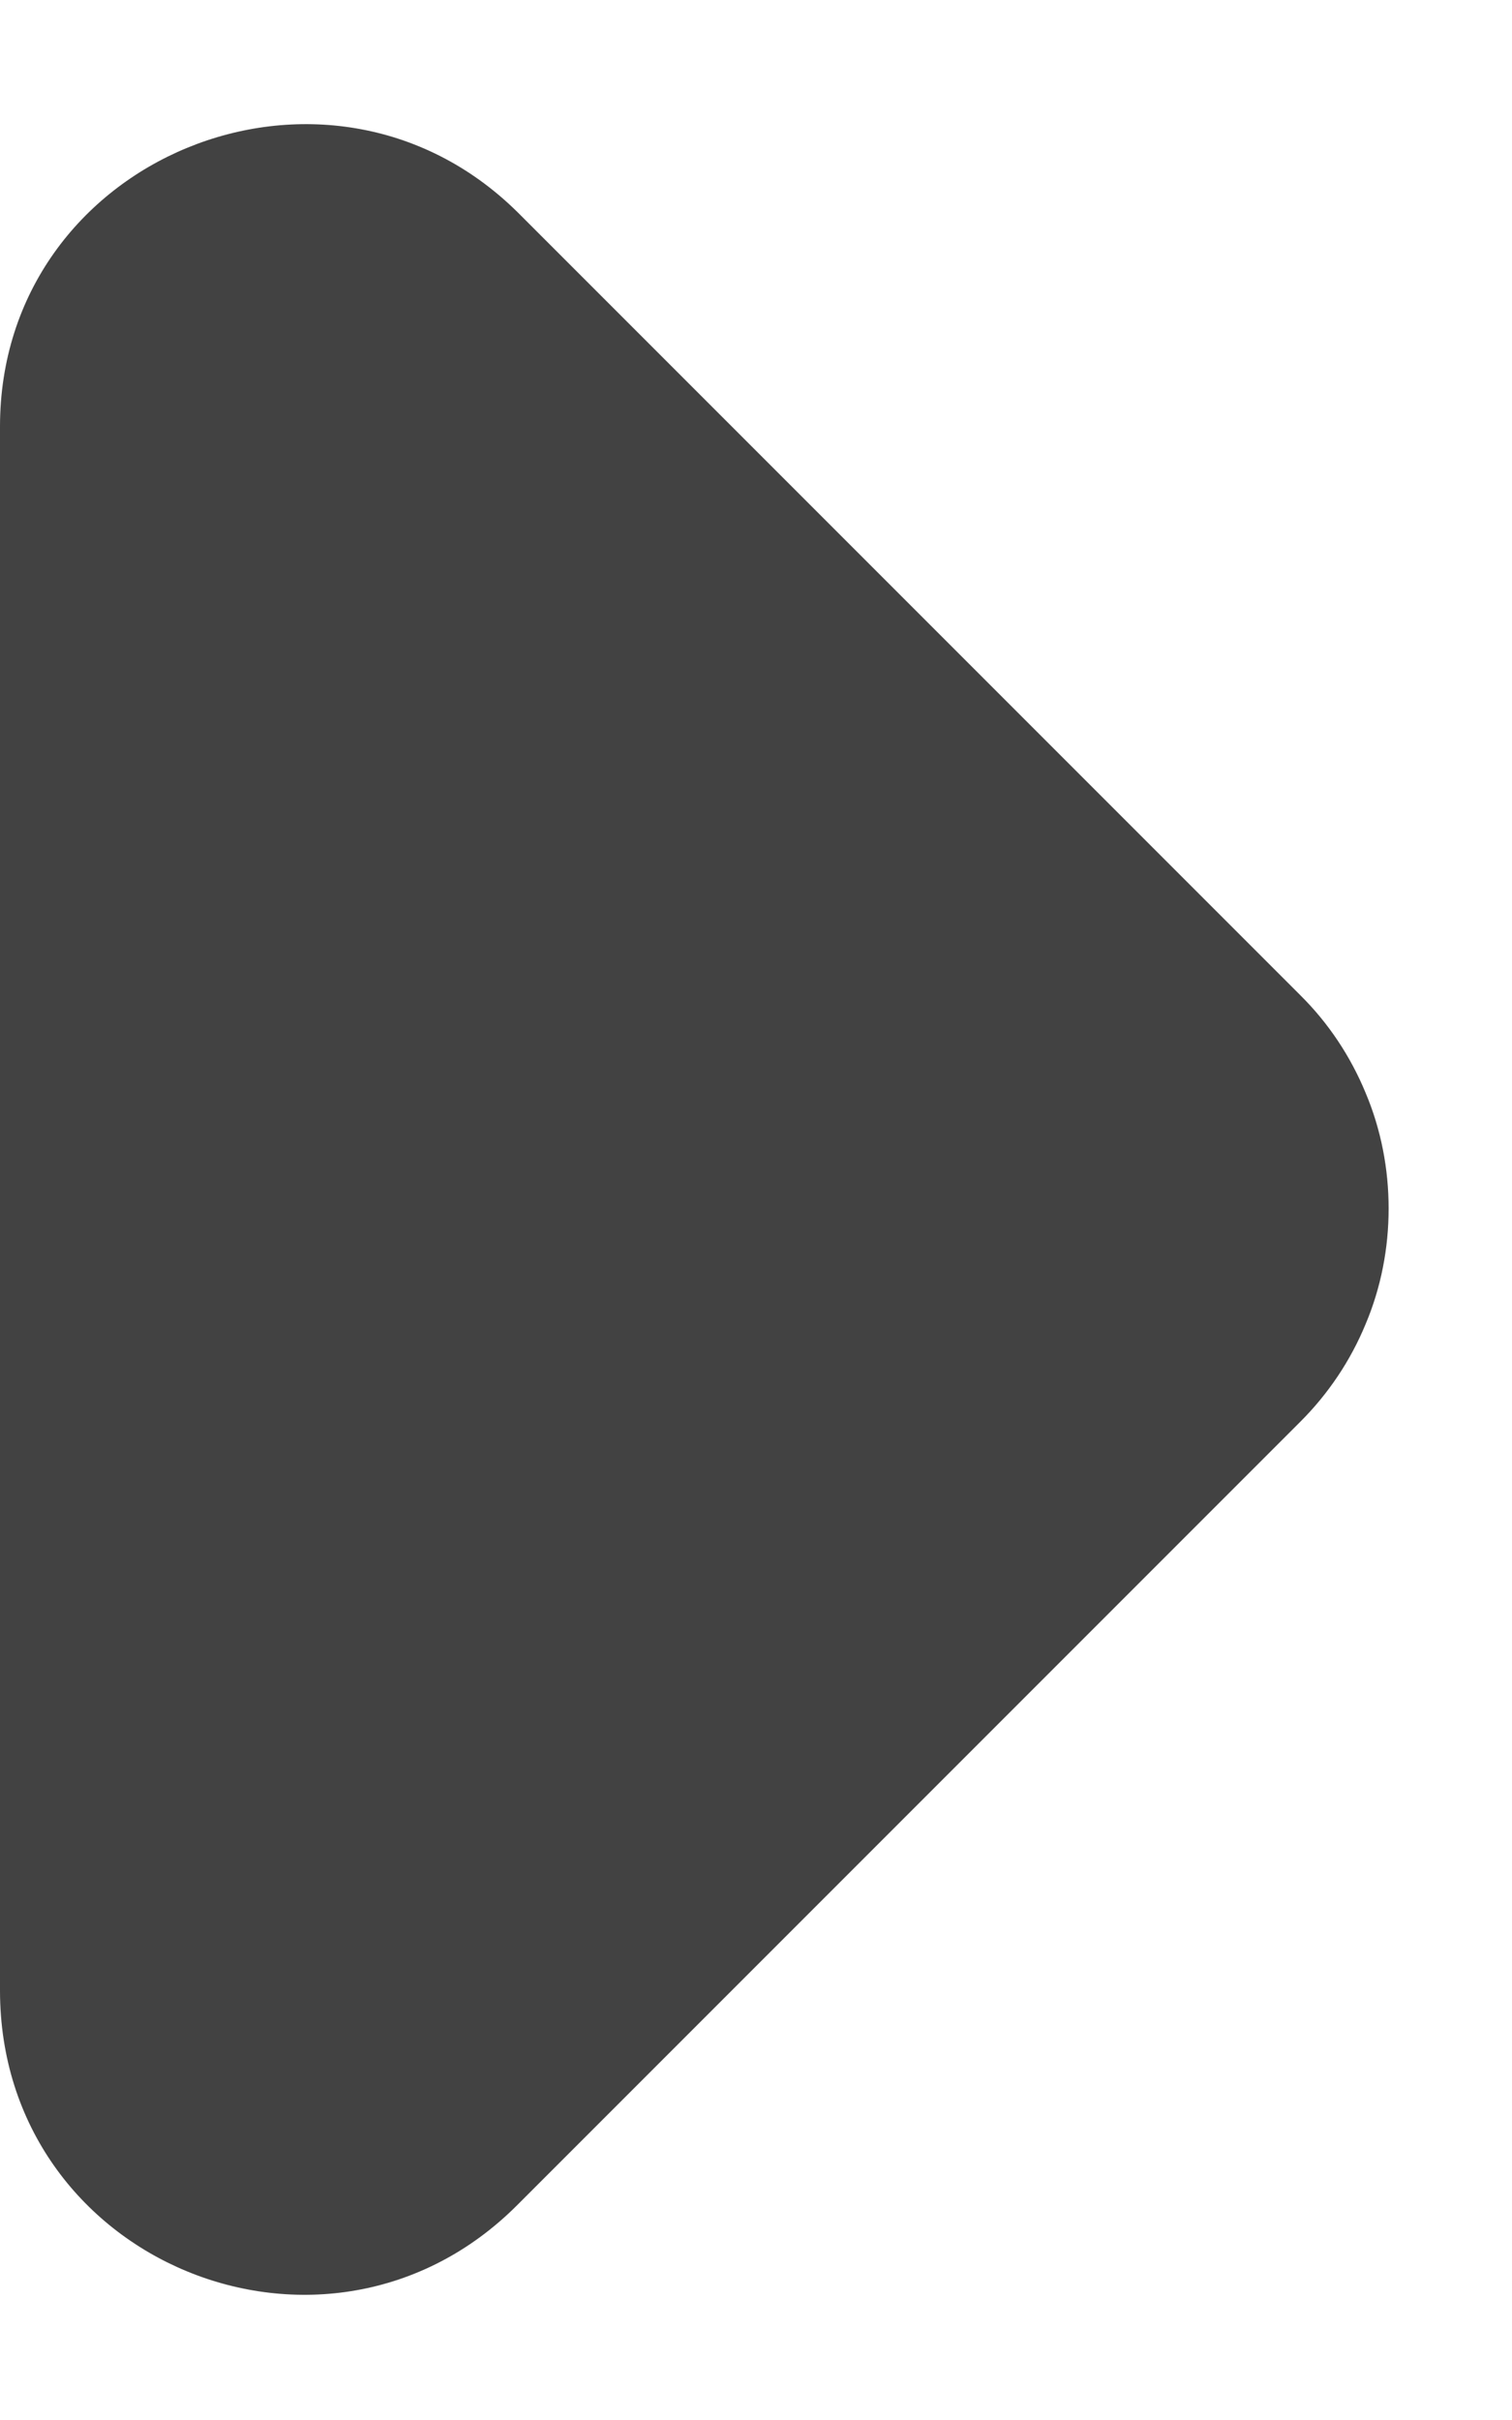 <svg width="5" height="8" viewBox="0 0 5 8" fill="none" xmlns="http://www.w3.org/2000/svg">
<path d="M1.71 7.29L4.3 4.7C4.393 4.607 4.466 4.498 4.516 4.377C4.567 4.256 4.592 4.126 4.592 3.995C4.592 3.864 4.567 3.734 4.516 3.613C4.466 3.492 4.393 3.382 4.3 3.29L1.71 0.7C1.08 0.08 0 0.52 0 1.41V6.58C0 7.48 1.08 7.92 1.71 7.29Z" fill="#424242"/>
</svg>
